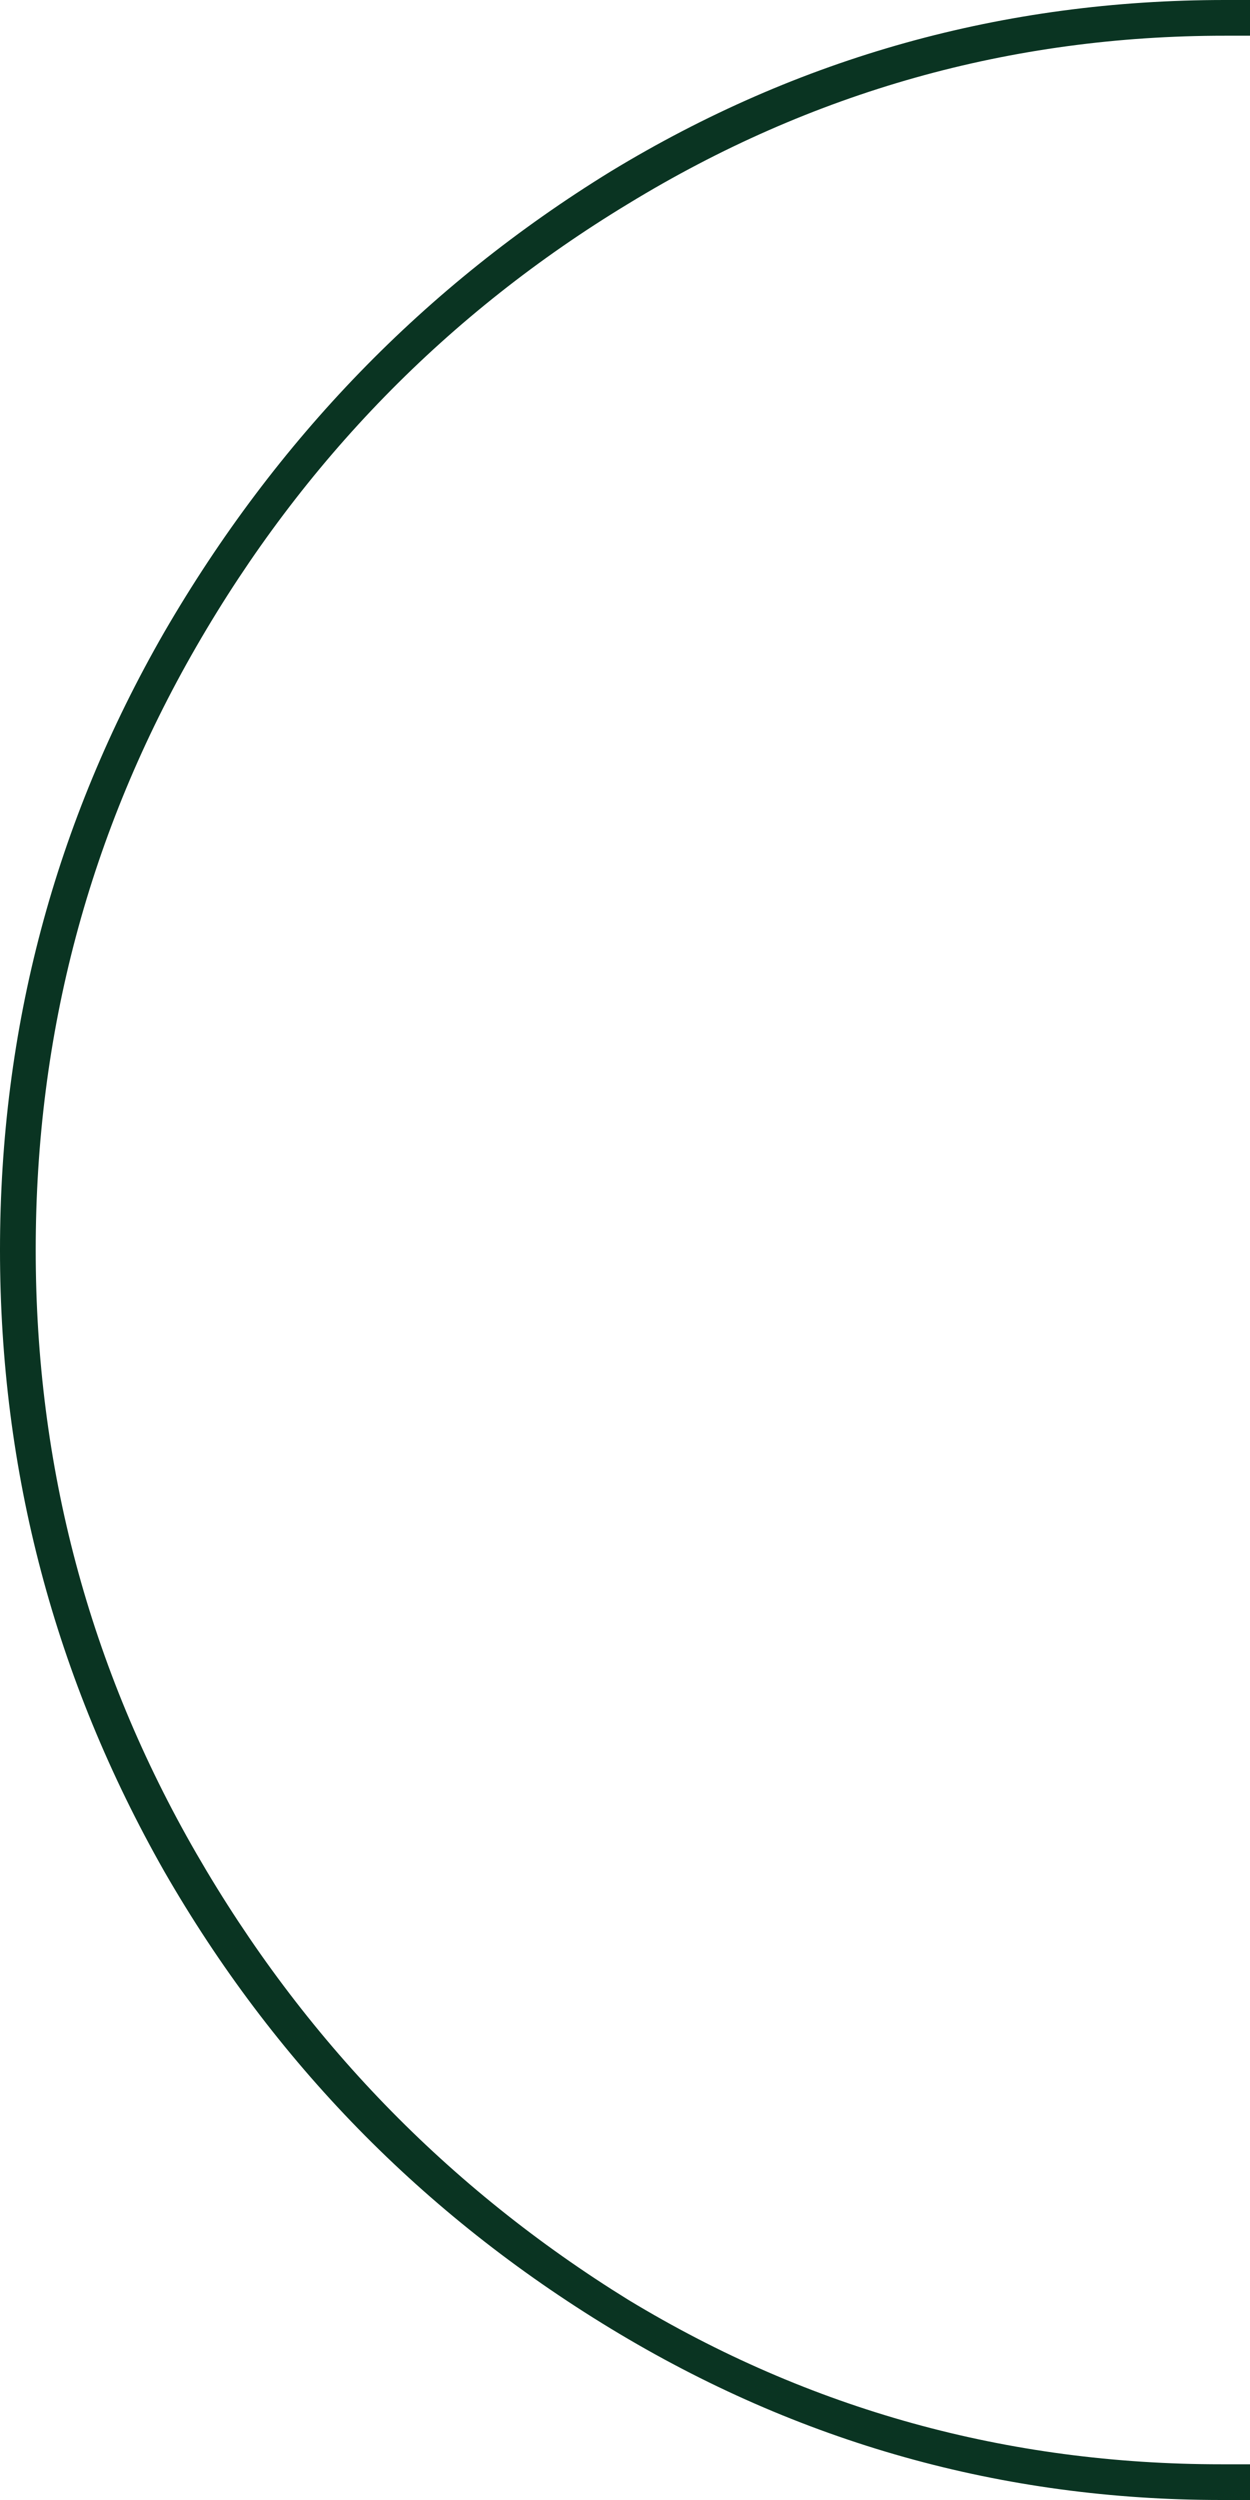 <svg width="21" height="42" viewBox="0 0 21 42" fill="none" xmlns="http://www.w3.org/2000/svg">
<path d="M20.52 42C16.84 42 13.42 41.04 10.26 39.12C7.1 37.2 4.6 34.64 2.76 31.44C0.92 28.2 0 24.72 0 21C0 17.28 0.92 13.82 2.76 10.62C4.64 7.38 7.14 4.8 10.26 2.88C13.42 0.96 16.86 0 20.58 0H21V0.36V0.18V0.6H20.64H20.58C16.98 0.6 13.64 1.54 10.56 3.42C7.52 5.26 5.1 7.74 3.3 10.86C1.5 13.98 0.6 17.36 0.6 21C0.6 24.64 1.5 28.02 3.3 31.14C5.1 34.26 7.52 36.76 10.56 38.64C13.6 40.48 16.92 41.4 20.52 41.4H20.58H21V41.76V41.58V42H20.64H20.52Z" fill="#0A3422"/>
</svg>
